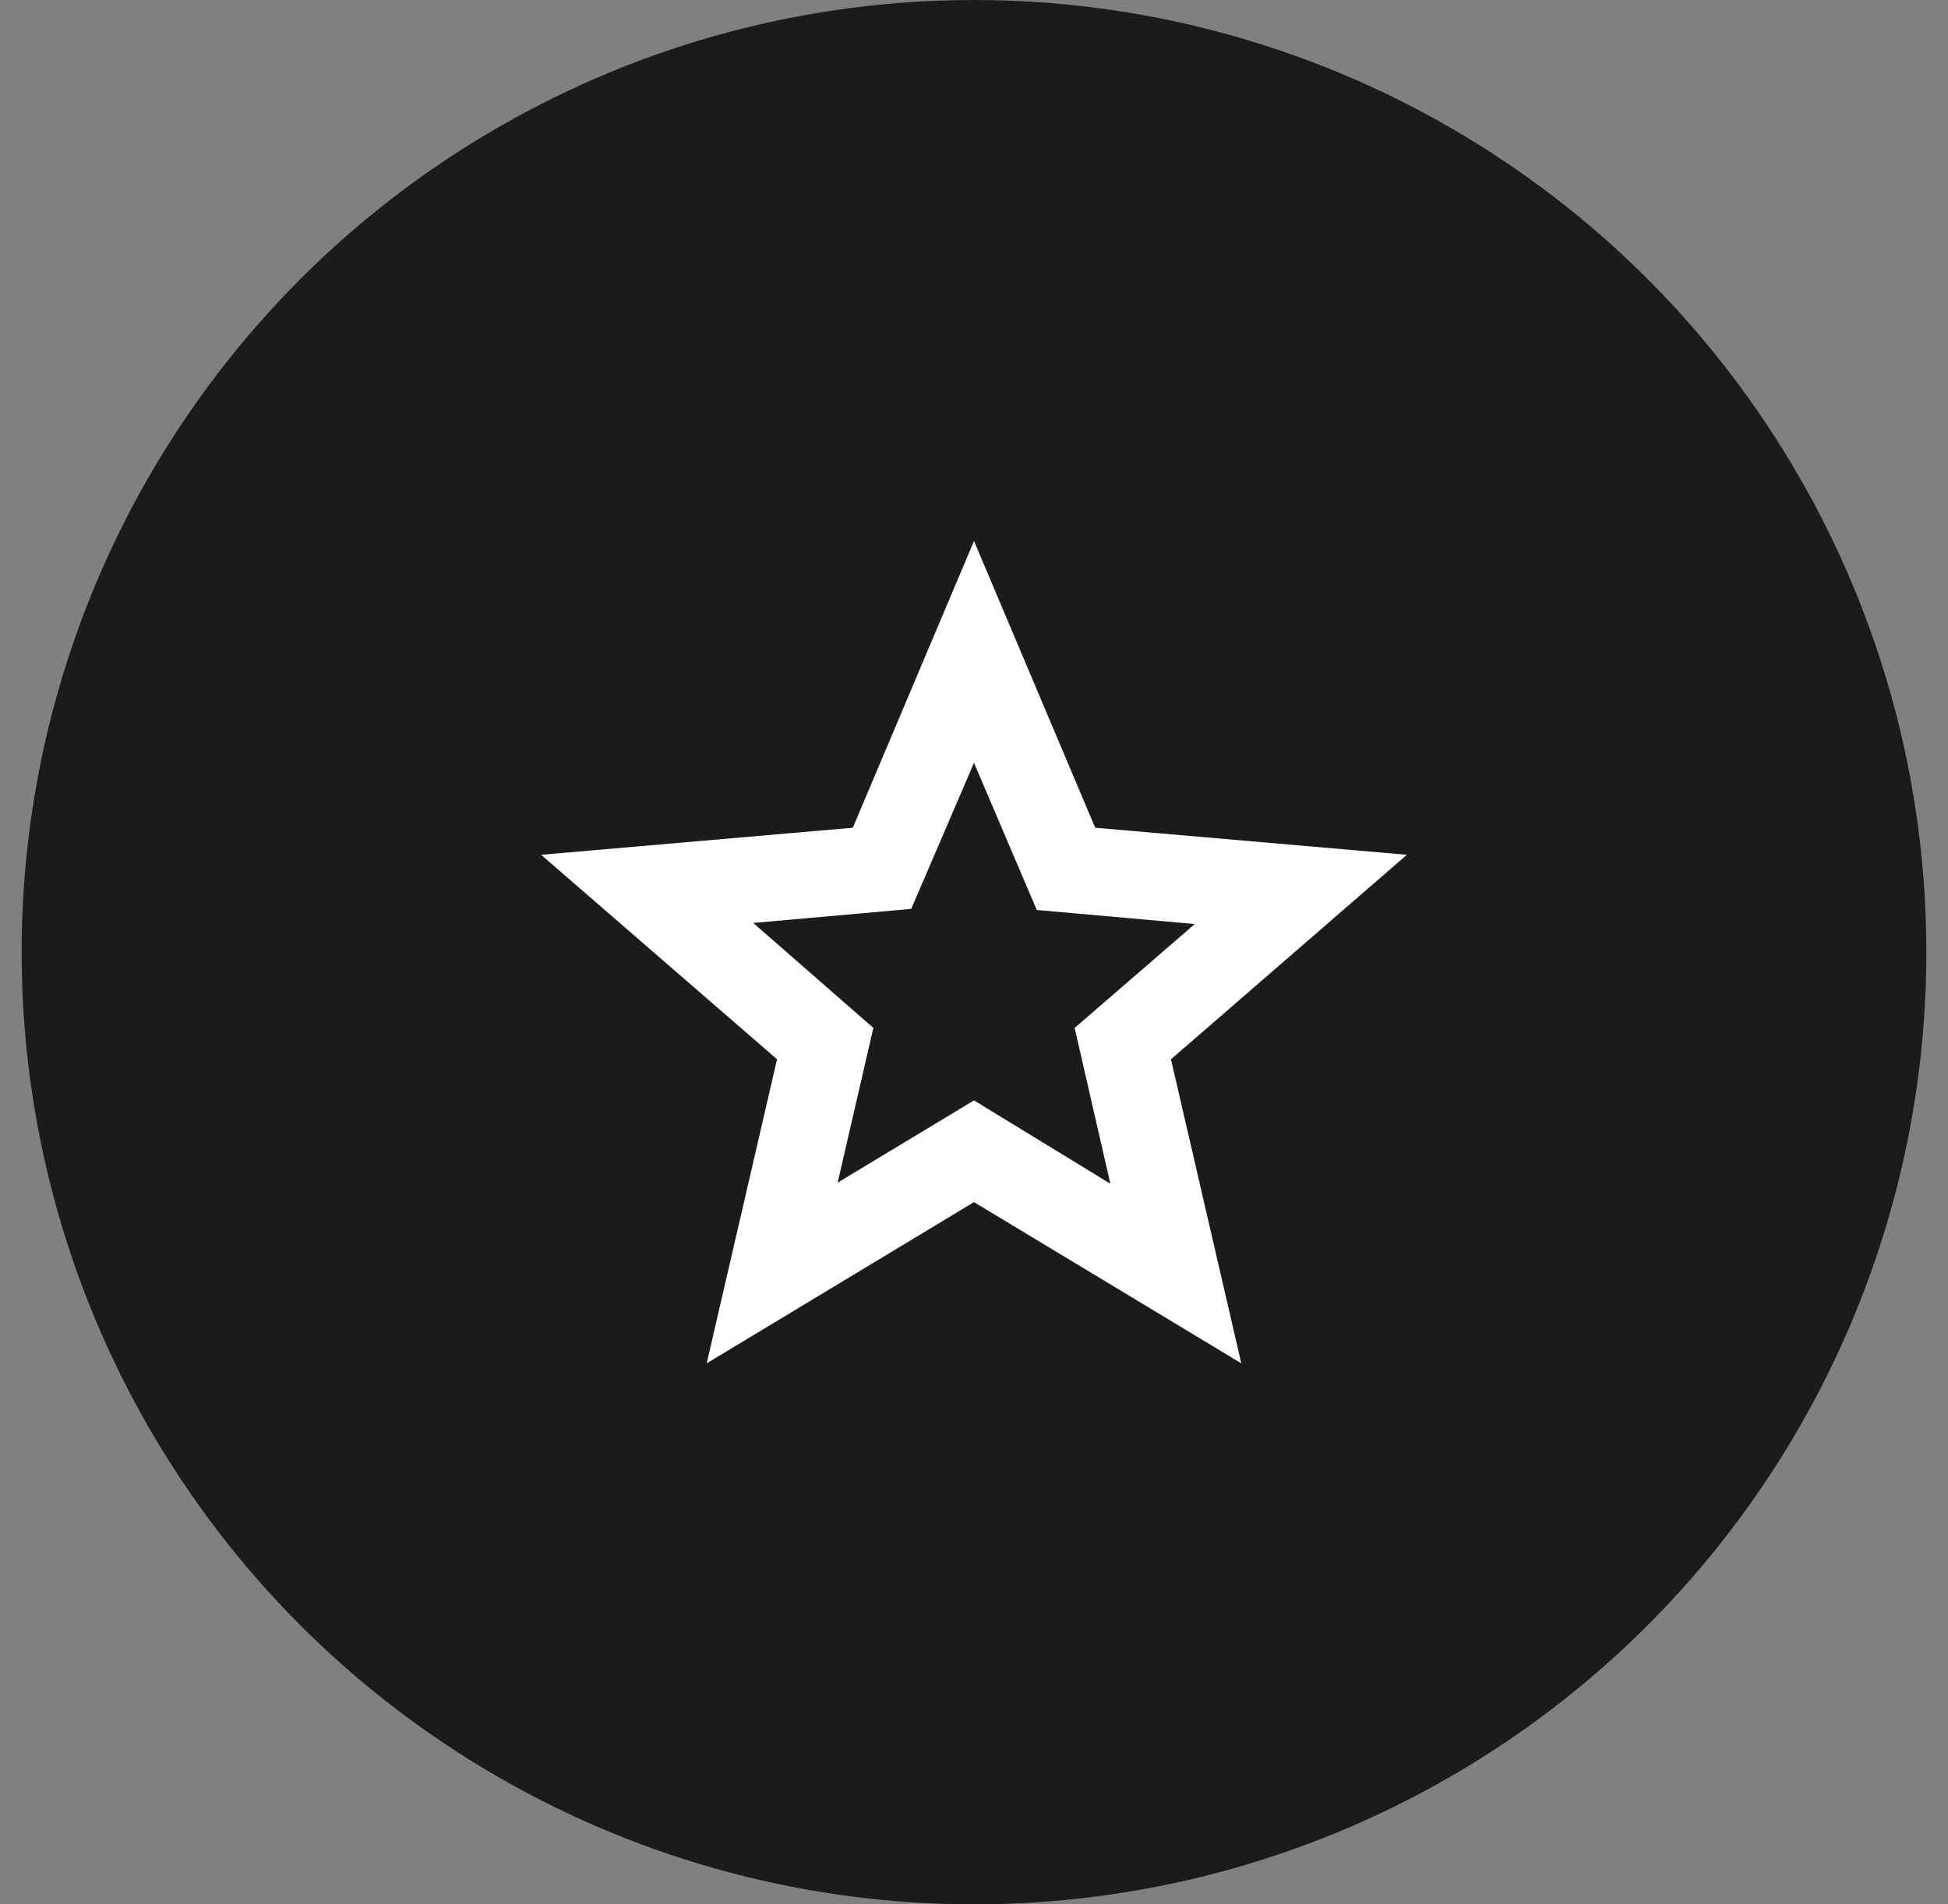 <?xml version="1.0" encoding="UTF-8"?> <svg xmlns="http://www.w3.org/2000/svg" width="45" height="44" viewBox="0 0 45 44" fill="none"><rect x="0" y="0" width="45" height="44" fill="#808080" stroke="none"/><circle cx="22" cy="22" r="22" transform="matrix(1 0 0 -1 0.5 44)" fill="#1B1B1B"></circle><path d="M19.35 27.325L22.5 25.425L25.65 27.35L24.825 23.75L27.6 21.35L23.95 21.025L22.5 17.625L21.05 21L17.4 21.325L20.175 23.75L19.35 27.325ZM16.325 31.5L17.95 24.475L12.5 19.75L19.7 19.125L22.5 12.5L25.3 19.125L32.5 19.75L27.05 24.475L28.675 31.5L22.5 27.775L16.325 31.5Z" fill="white"></path></svg> 